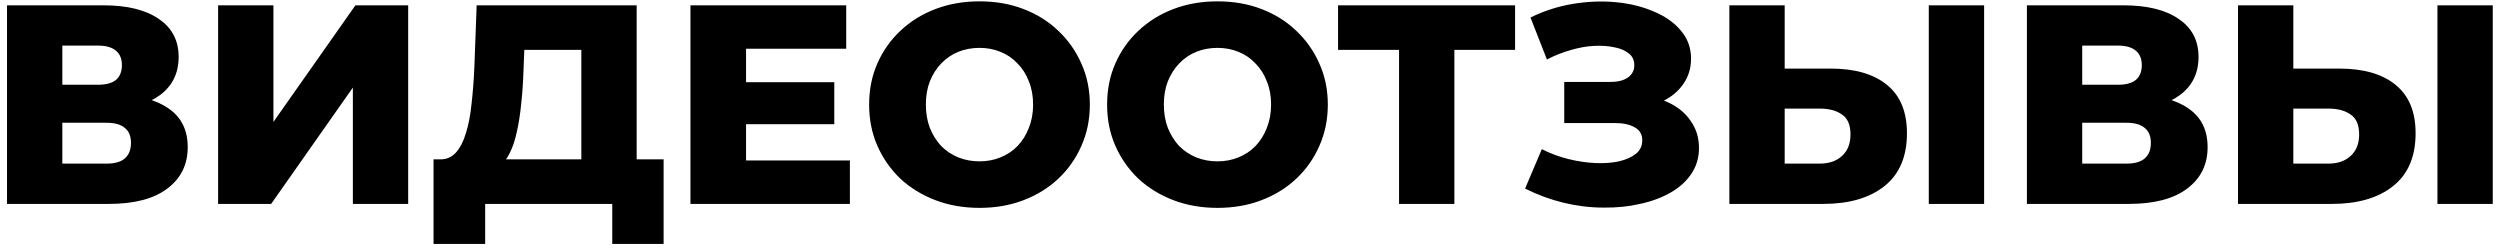 <?xml version="1.0" encoding="UTF-8"?> <svg xmlns="http://www.w3.org/2000/svg" width="282" height="28" viewBox="0 0 282 28" fill="none"> <path d="M0.791 23V0.6H11.671C14.359 0.6 16.439 1.112 17.911 2.136C19.404 3.139 20.151 4.568 20.151 6.424C20.151 8.237 19.457 9.667 18.071 10.712C16.684 11.736 14.828 12.248 12.503 12.248L13.143 10.744C15.66 10.744 17.623 11.245 19.031 12.248C20.46 13.229 21.175 14.68 21.175 16.6C21.175 18.563 20.407 20.12 18.871 21.272C17.356 22.424 15.159 23 12.279 23H0.791ZM7.031 18.456H12.023C12.94 18.456 13.623 18.264 14.071 17.88C14.54 17.475 14.775 16.888 14.775 16.12C14.775 15.352 14.54 14.787 14.071 14.424C13.623 14.04 12.94 13.848 12.023 13.848H7.031V18.456ZM7.031 9.56H11.063C11.959 9.56 12.631 9.379 13.079 9.016C13.527 8.632 13.751 8.077 13.751 7.352C13.751 6.627 13.527 6.083 13.079 5.72C12.631 5.336 11.959 5.144 11.063 5.144H7.031V9.56ZM24.603 23V0.6H30.843V13.752L40.091 0.6H46.043V23H39.803V9.88L30.587 23H24.603ZM65.575 20.248V5.624H59.143L59.047 8.056C59.004 9.357 58.919 10.573 58.791 11.704C58.684 12.835 58.524 13.869 58.311 14.808C58.119 15.747 57.852 16.557 57.511 17.24C57.191 17.901 56.796 18.413 56.327 18.776L49.575 17.976C50.321 17.997 50.929 17.752 51.399 17.24C51.889 16.707 52.273 15.971 52.551 15.032C52.849 14.093 53.063 12.984 53.191 11.704C53.34 10.424 53.447 9.027 53.511 7.512L53.767 0.6H71.815V20.248H65.575ZM48.903 27.512V17.976H74.855V27.512H69.063V23H54.727V27.512H48.903ZM83.708 9.272H94.108V14.008H83.708V9.272ZM84.156 18.104H95.868V23H77.884V0.6H95.452V5.496H84.156V18.104ZM110.486 23.448C108.694 23.448 107.041 23.16 105.526 22.584C104.011 22.008 102.689 21.197 101.558 20.152C100.449 19.085 99.585 17.848 98.966 16.44C98.347 15.032 98.038 13.485 98.038 11.8C98.038 10.115 98.347 8.568 98.966 7.16C99.585 5.752 100.449 4.525 101.558 3.48C102.689 2.413 104.011 1.592 105.526 1.016C107.041 0.44 108.694 0.152 110.486 0.152C112.299 0.152 113.953 0.44 115.446 1.016C116.961 1.592 118.273 2.413 119.382 3.48C120.491 4.525 121.355 5.752 121.974 7.16C122.614 8.568 122.934 10.115 122.934 11.8C122.934 13.485 122.614 15.043 121.974 16.472C121.355 17.88 120.491 19.107 119.382 20.152C118.273 21.197 116.961 22.008 115.446 22.584C113.953 23.16 112.299 23.448 110.486 23.448ZM110.486 18.2C111.339 18.2 112.129 18.051 112.854 17.752C113.601 17.453 114.241 17.027 114.774 16.472C115.329 15.896 115.755 15.213 116.054 14.424C116.374 13.635 116.534 12.76 116.534 11.8C116.534 10.819 116.374 9.944 116.054 9.176C115.755 8.387 115.329 7.715 114.774 7.16C114.241 6.584 113.601 6.147 112.854 5.848C112.129 5.549 111.339 5.4 110.486 5.4C109.633 5.4 108.833 5.549 108.086 5.848C107.361 6.147 106.721 6.584 106.166 7.16C105.633 7.715 105.206 8.387 104.886 9.176C104.587 9.944 104.438 10.819 104.438 11.8C104.438 12.76 104.587 13.635 104.886 14.424C105.206 15.213 105.633 15.896 106.166 16.472C106.721 17.027 107.361 17.453 108.086 17.752C108.833 18.051 109.633 18.2 110.486 18.2ZM137.33 23.448C135.538 23.448 133.885 23.16 132.37 22.584C130.855 22.008 129.533 21.197 128.402 20.152C127.293 19.085 126.429 17.848 125.81 16.44C125.191 15.032 124.882 13.485 124.882 11.8C124.882 10.115 125.191 8.568 125.81 7.16C126.429 5.752 127.293 4.525 128.402 3.48C129.533 2.413 130.855 1.592 132.37 1.016C133.885 0.44 135.538 0.152 137.33 0.152C139.143 0.152 140.797 0.44 142.29 1.016C143.805 1.592 145.117 2.413 146.226 3.48C147.335 4.525 148.199 5.752 148.818 7.16C149.458 8.568 149.778 10.115 149.778 11.8C149.778 13.485 149.458 15.043 148.818 16.472C148.199 17.88 147.335 19.107 146.226 20.152C145.117 21.197 143.805 22.008 142.29 22.584C140.797 23.16 139.143 23.448 137.33 23.448ZM137.33 18.2C138.183 18.2 138.973 18.051 139.698 17.752C140.445 17.453 141.085 17.027 141.618 16.472C142.173 15.896 142.599 15.213 142.898 14.424C143.218 13.635 143.378 12.76 143.378 11.8C143.378 10.819 143.218 9.944 142.898 9.176C142.599 8.387 142.173 7.715 141.618 7.16C141.085 6.584 140.445 6.147 139.698 5.848C138.973 5.549 138.183 5.4 137.33 5.4C136.477 5.4 135.677 5.549 134.93 5.848C134.205 6.147 133.565 6.584 133.01 7.16C132.477 7.715 132.05 8.387 131.73 9.176C131.431 9.944 131.282 10.819 131.282 11.8C131.282 12.76 131.431 13.635 131.73 14.424C132.05 15.213 132.477 15.896 133.01 16.472C133.565 17.027 134.205 17.453 134.93 17.752C135.677 18.051 136.477 18.2 137.33 18.2ZM157.813 23V4.216L159.221 5.624H150.933V0.6H170.901V5.624H162.645L164.053 4.216V23H157.813ZM172.03 21.272L173.918 16.824C174.878 17.315 175.881 17.688 176.926 17.944C177.971 18.2 178.985 18.349 179.966 18.392C180.947 18.435 181.833 18.371 182.622 18.2C183.433 18.008 184.073 17.72 184.542 17.336C185.011 16.952 185.246 16.451 185.246 15.832C185.246 15.149 184.958 14.659 184.382 14.36C183.827 14.04 183.091 13.88 182.174 13.88H176.446V9.24H181.662C182.515 9.24 183.177 9.069 183.646 8.728C184.115 8.387 184.35 7.928 184.35 7.352C184.35 6.797 184.147 6.36 183.742 6.04C183.337 5.699 182.793 5.464 182.11 5.336C181.427 5.187 180.659 5.133 179.806 5.176C178.953 5.219 178.067 5.379 177.15 5.656C176.233 5.912 175.347 6.264 174.494 6.712L172.638 1.976C174.153 1.229 175.742 0.717 177.406 0.44C179.07 0.163 180.691 0.099 182.27 0.248C183.849 0.397 185.278 0.749 186.558 1.304C187.838 1.837 188.851 2.552 189.598 3.448C190.366 4.344 190.75 5.4 190.75 6.616C190.75 7.683 190.462 8.632 189.886 9.464C189.31 10.296 188.531 10.947 187.55 11.416C186.569 11.885 185.438 12.12 184.158 12.12L184.318 10.776C185.79 10.776 187.07 11.032 188.158 11.544C189.267 12.056 190.121 12.76 190.718 13.656C191.337 14.531 191.646 15.544 191.646 16.696C191.646 17.784 191.358 18.755 190.782 19.608C190.227 20.44 189.449 21.144 188.446 21.72C187.443 22.296 186.291 22.723 184.99 23C183.71 23.299 182.334 23.437 180.862 23.416C179.39 23.416 177.897 23.235 176.382 22.872C174.889 22.509 173.438 21.976 172.03 21.272ZM206.496 7.736C209.227 7.736 211.339 8.344 212.832 9.56C214.347 10.776 215.104 12.6 215.104 15.032C215.104 17.656 214.261 19.64 212.576 20.984C210.891 22.328 208.587 23 205.664 23H195.072V0.6H201.312V7.736H206.496ZM205.248 18.456C206.315 18.456 207.157 18.168 207.776 17.592C208.416 17.016 208.736 16.205 208.736 15.16C208.736 14.093 208.416 13.347 207.776 12.92C207.157 12.472 206.315 12.248 205.248 12.248H201.312V18.456H205.248ZM217.568 23V0.6H223.808V23H217.568ZM228.634 23V0.6H239.514C242.202 0.6 244.282 1.112 245.754 2.136C247.248 3.139 247.994 4.568 247.994 6.424C247.994 8.237 247.301 9.667 245.914 10.712C244.528 11.736 242.672 12.248 240.346 12.248L240.986 10.744C243.504 10.744 245.466 11.245 246.874 12.248C248.304 13.229 249.018 14.68 249.018 16.6C249.018 18.563 248.25 20.12 246.714 21.272C245.2 22.424 243.002 23 240.122 23H228.634ZM234.874 18.456H239.866C240.784 18.456 241.466 18.264 241.914 17.88C242.384 17.475 242.618 16.888 242.618 16.12C242.618 15.352 242.384 14.787 241.914 14.424C241.466 14.04 240.784 13.848 239.866 13.848H234.874V18.456ZM234.874 9.56H238.906C239.802 9.56 240.474 9.379 240.922 9.016C241.37 8.632 241.594 8.077 241.594 7.352C241.594 6.627 241.37 6.083 240.922 5.72C240.474 5.336 239.802 5.144 238.906 5.144H234.874V9.56ZM263.871 7.736C266.602 7.736 268.714 8.344 270.207 9.56C271.722 10.776 272.479 12.6 272.479 15.032C272.479 17.656 271.636 19.64 269.951 20.984C268.266 22.328 265.962 23 263.039 23H252.447V0.6H258.687V7.736H263.871ZM262.623 18.456C263.69 18.456 264.532 18.168 265.151 17.592C265.791 17.016 266.111 16.205 266.111 15.16C266.111 14.093 265.791 13.347 265.151 12.92C264.532 12.472 263.69 12.248 262.623 12.248H258.687V18.456H262.623ZM274.943 23V0.6H281.183V23H274.943Z" fill="black"></path> </svg> 